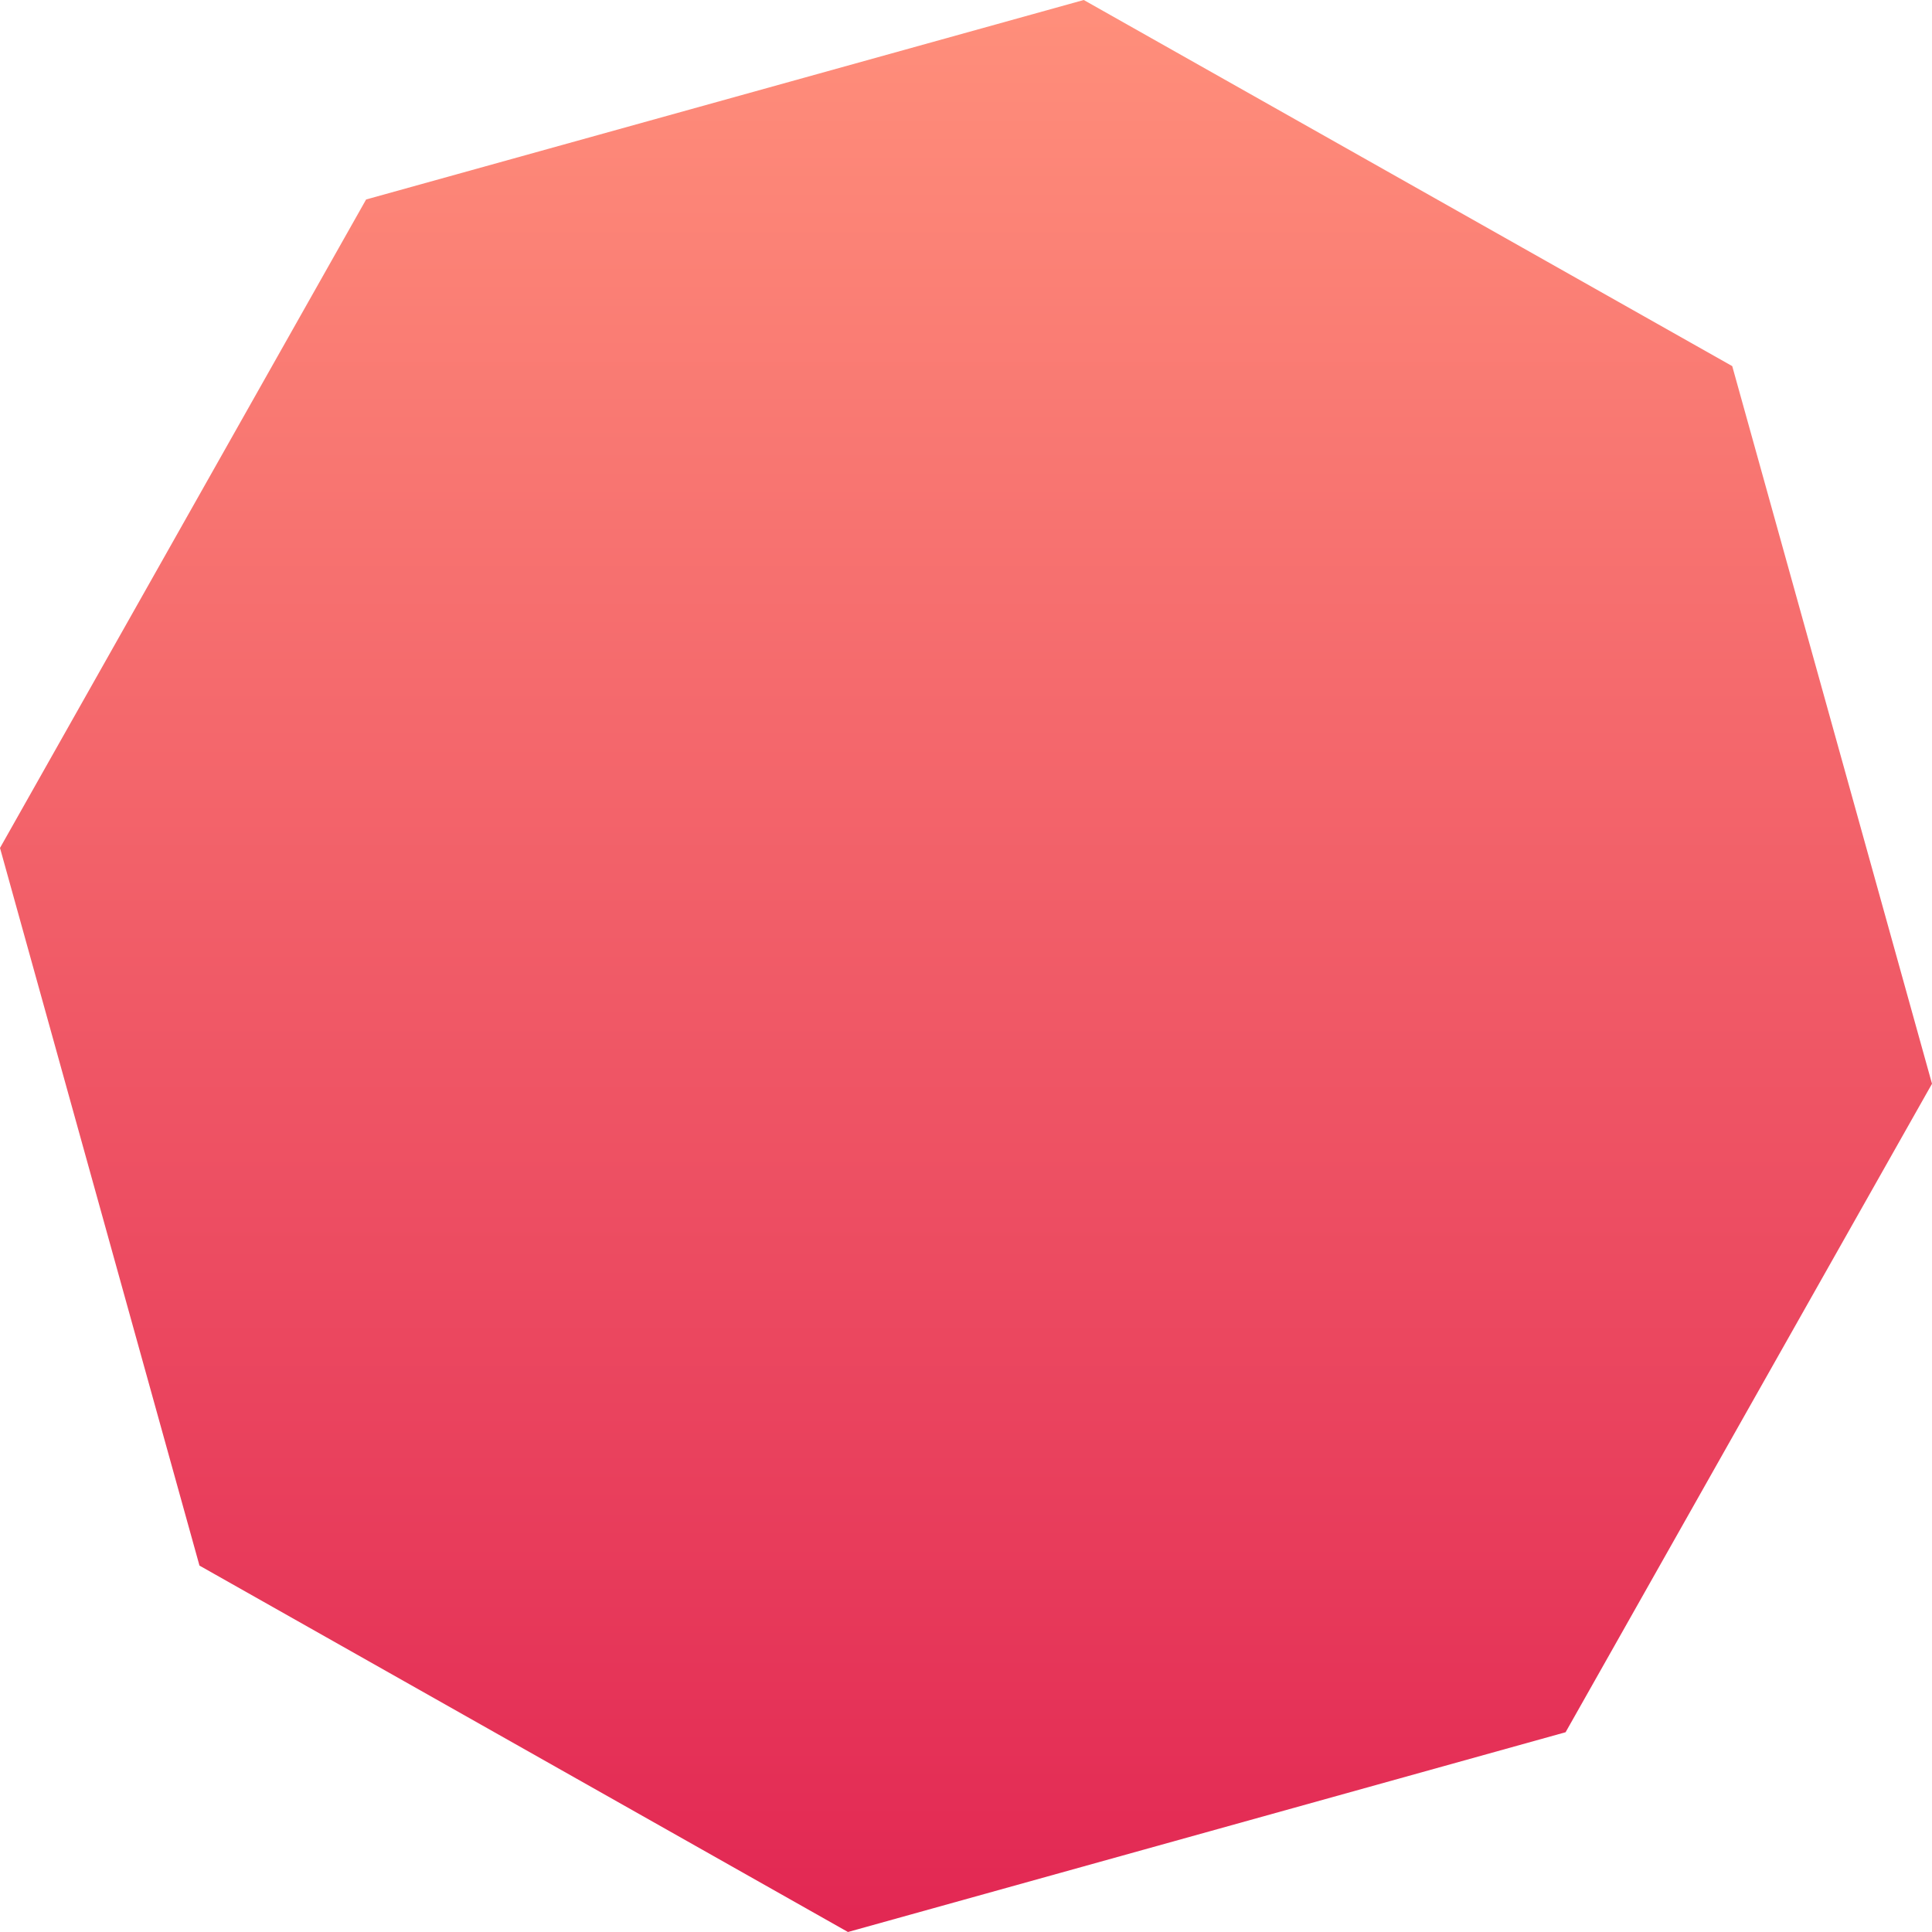 <svg width="20" height="20" viewBox="0 0 20 20" fill="none" xmlns="http://www.w3.org/2000/svg">
<path d="M16.207 17.932L8.778 20L2.065 16.207L0 8.778L3.79 2.065L11.219 0L17.932 3.79L20 11.219L16.207 17.932Z" fill="url(#paint0_linear)"/>
<defs>
<linearGradient id="paint0_linear" x1="10" y1="0" x2="10" y2="20" gradientUnits="userSpaceOnUse">
<stop stop-color="#FF8F7B"/>
<stop offset="1" stop-color="#E22753"/>
</linearGradient>
</defs>
</svg>
